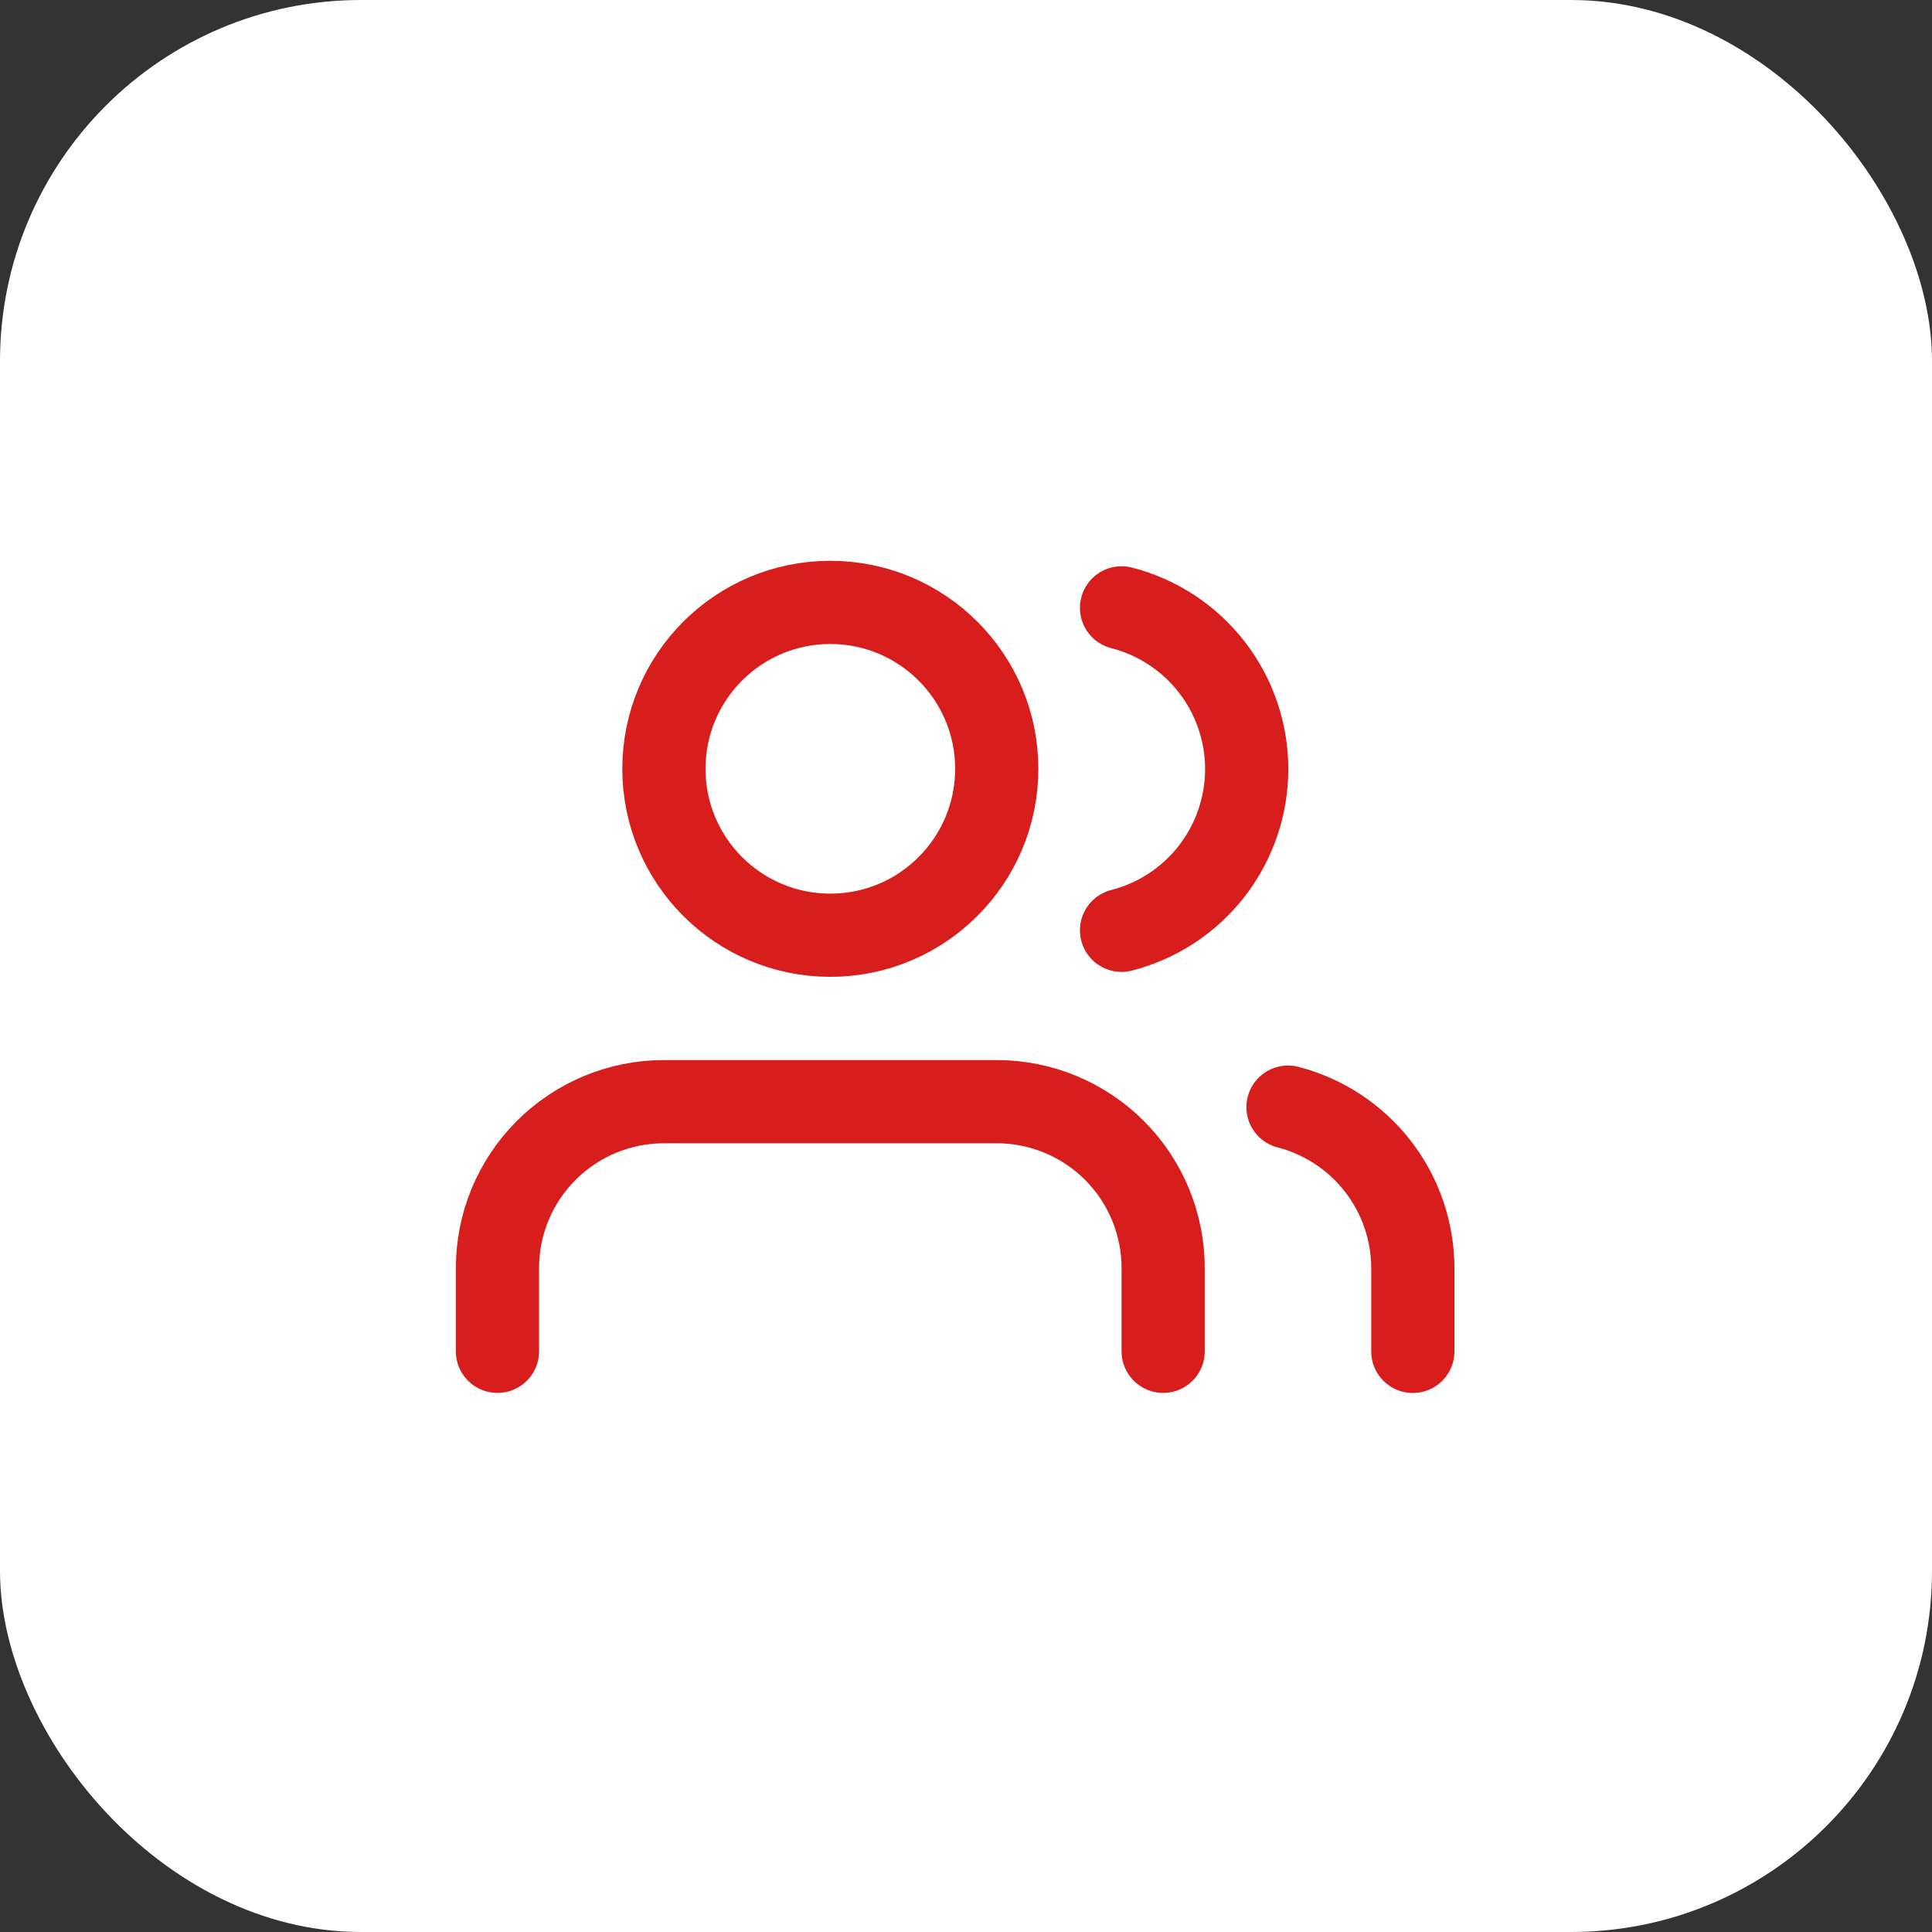 <?xml version="1.0" encoding="UTF-8"?> <svg xmlns="http://www.w3.org/2000/svg" width="89" height="89" viewBox="0 0 89 89" fill="none"><rect x="0" y="0" width="89" height="89" fill="#333333" stroke="none"/><rect width="89" height="89" rx="16.632" fill="white"></rect><path d="M53.583 62.25V58.417C53.583 56.383 52.775 54.433 51.338 52.995C49.9 51.558 47.95 50.75 45.916 50.75H30.583C28.55 50.75 26.6 51.558 25.162 52.995C23.724 54.433 22.916 56.383 22.916 58.417V62.25" stroke="#D81D1D" stroke-width="3.833" stroke-linecap="round" stroke-linejoin="round"></path><path d="M38.25 43.083C42.484 43.083 45.917 39.651 45.917 35.417C45.917 31.183 42.484 27.75 38.25 27.75C34.016 27.75 30.584 31.183 30.584 35.417C30.584 39.651 34.016 43.083 38.25 43.083Z" stroke="#D81D1D" stroke-width="3.833" stroke-linecap="round" stroke-linejoin="round"></path><path d="M65.084 62.253V58.419C65.082 56.721 64.517 55.071 63.476 53.728C62.435 52.386 60.978 51.427 59.334 51.002" stroke="#D81D1D" stroke-width="3.833" stroke-linecap="round" stroke-linejoin="round"></path><path d="M51.666 28.002C53.316 28.424 54.777 29.383 55.821 30.728C56.865 32.073 57.431 33.727 57.431 35.429C57.431 37.131 56.865 38.785 55.821 40.13C54.777 41.475 53.316 42.434 51.666 42.856" stroke="#D81D1D" stroke-width="3.833" stroke-linecap="round" stroke-linejoin="round"></path></svg> 